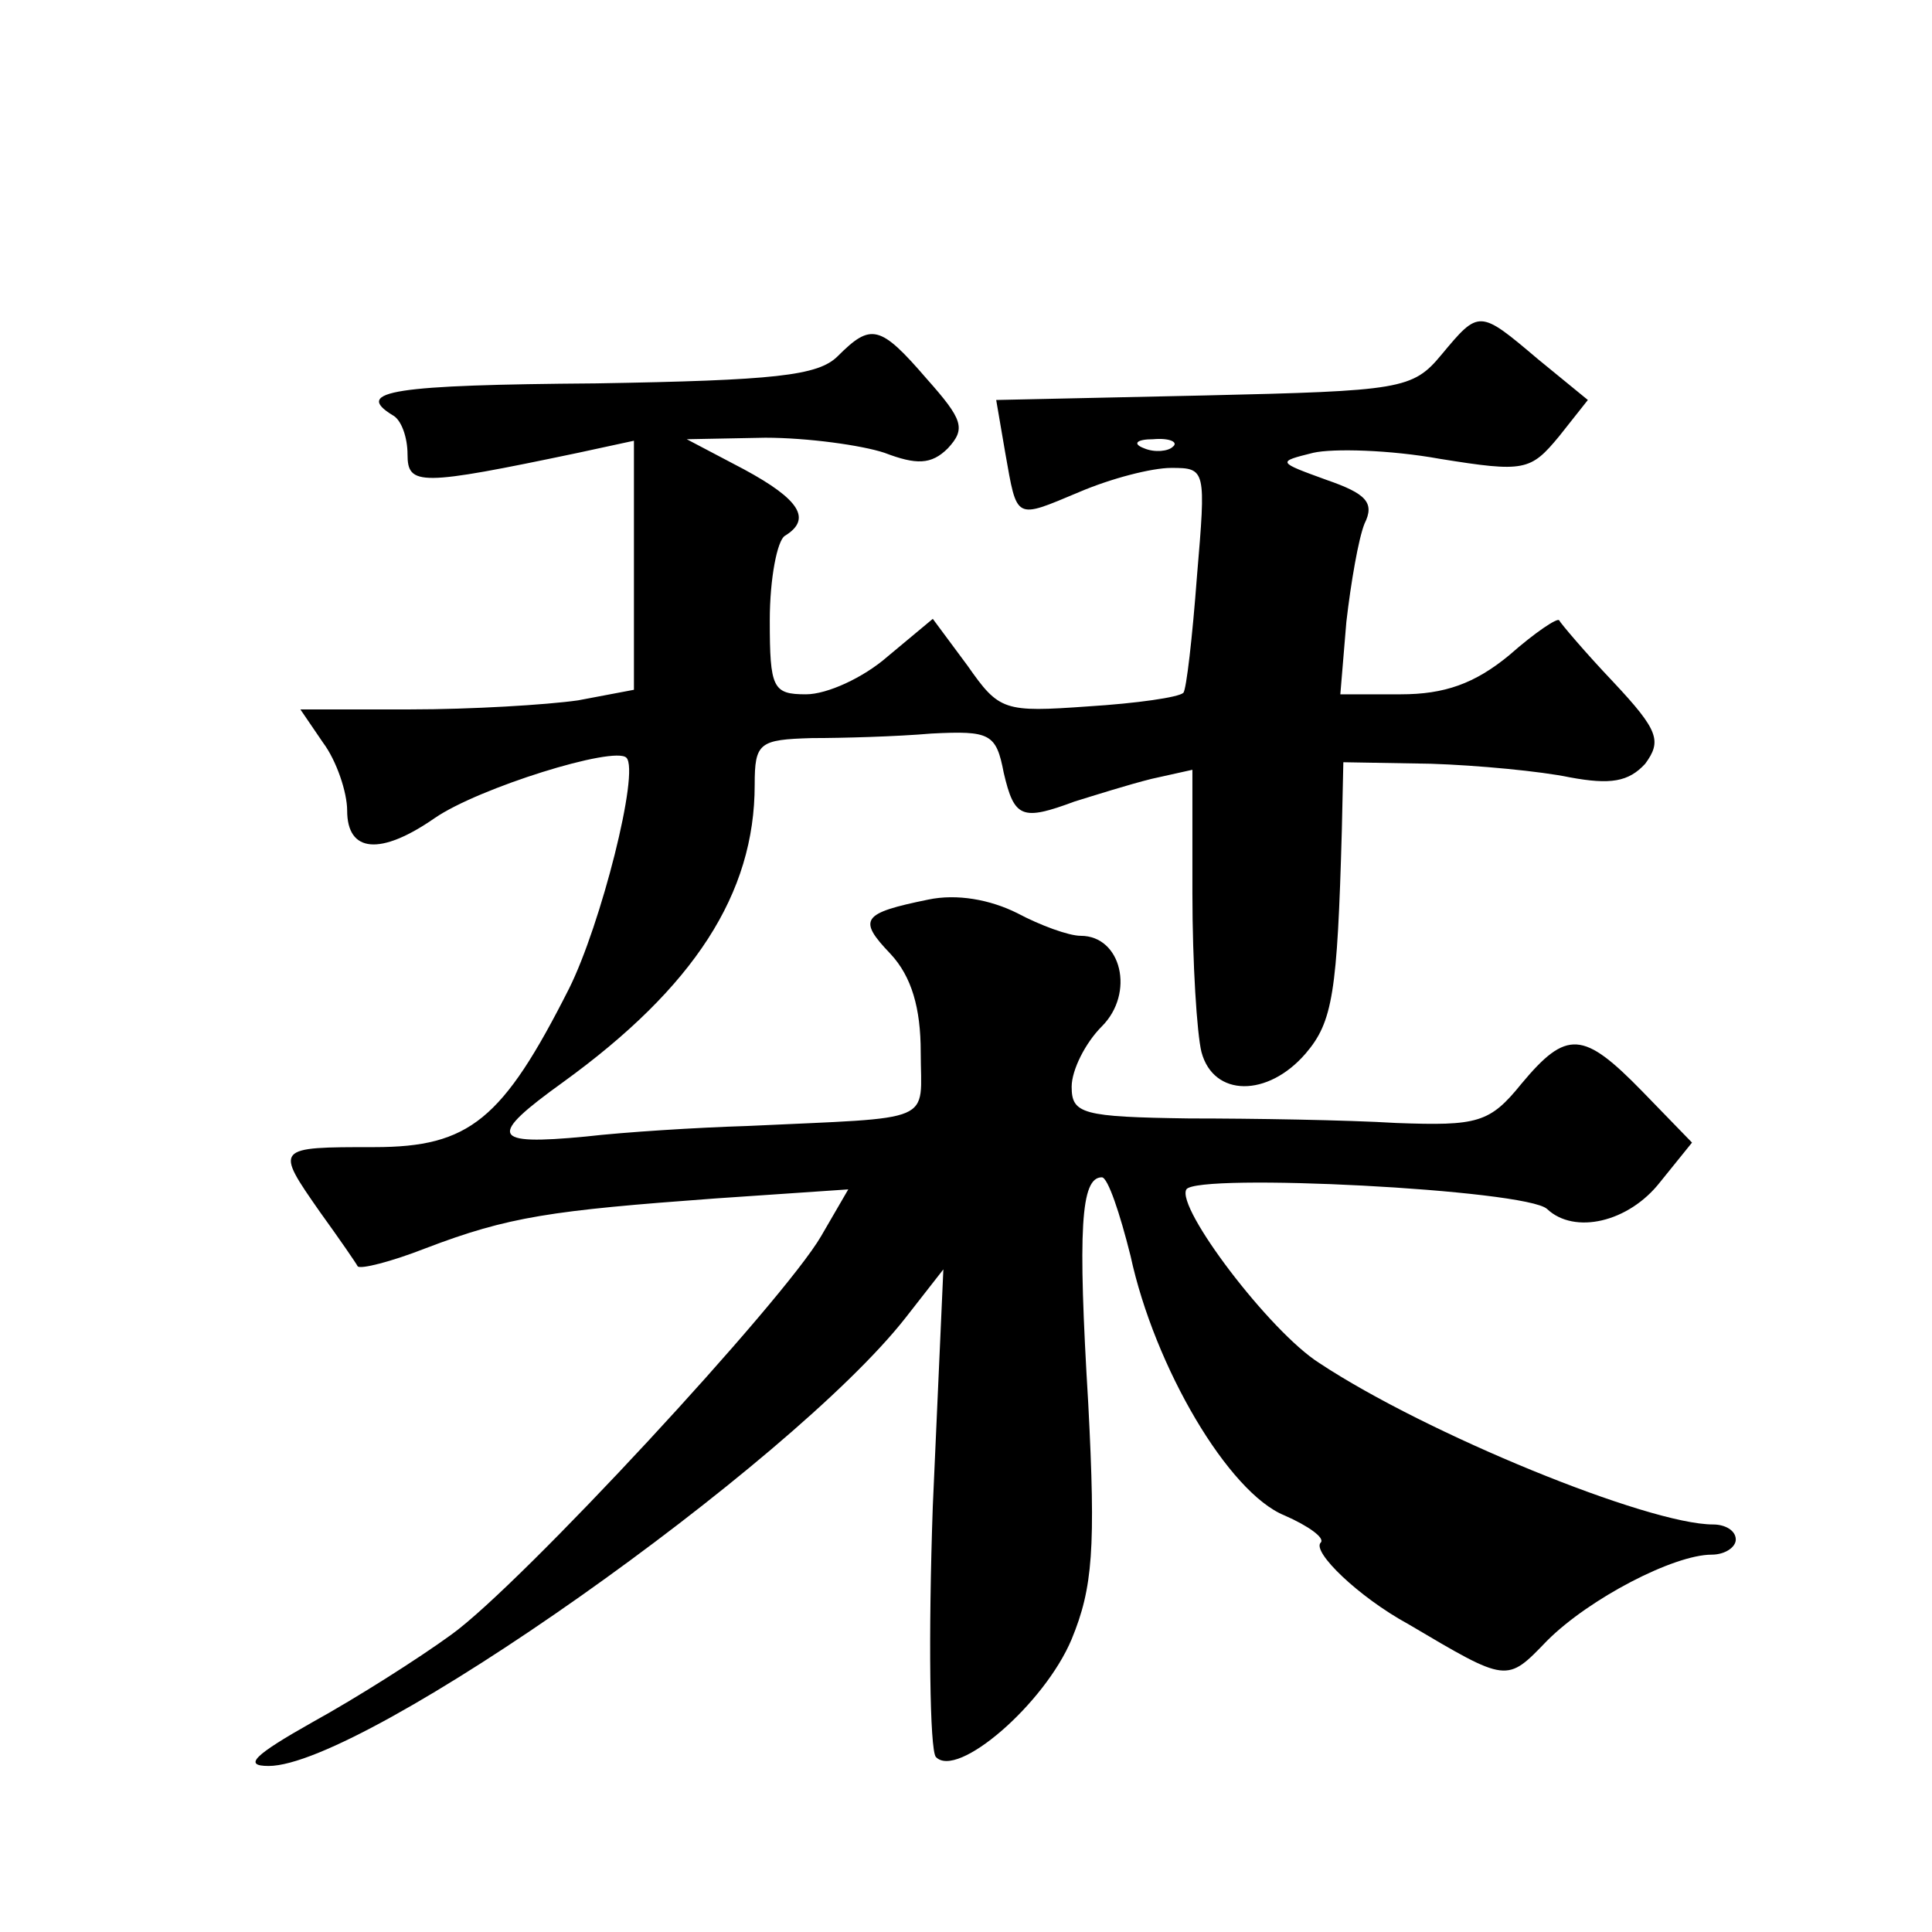 <?xml version="1.0" standalone="no"?>
<!DOCTYPE svg PUBLIC "-//W3C//DTD SVG 20010904//EN"
 "http://www.w3.org/TR/2001/REC-SVG-20010904/DTD/svg10.dtd">
<svg version="1.0" xmlns="http://www.w3.org/2000/svg"
 width="128pt" height="128pt" viewBox="0 0 128 128"
 preserveAspectRatio="xMidYMid meet">
<g transform="translate(0,128) scale(0.1,-0.1)"
fill="#0" stroke="none">
<path d="M955 1045 c-19 -23 -27 -24 -157 -27 l-138 -3 6 -35 c8 -45 6 -44 49 -26
21 9 48 16 61 16 23 0 23 -1 17 -72 -3 -40 -7 -75 -9 -77 -3 -3 -31 -7 -63 -9 -56
-4 -59 -3 -80 27 l-23 31 -30 -25 c-16 -14 -40 -25 -54 -25 -22 0 -24 4 -24 49
0 28 5 53 10 56 18 11 10 24 -27 44 l-38 20 52 1 c28 0 64 -5 79 -10 21 -8 31 -8
42 3 12 13 10 19 -14 46 -31 36 -37 37 -59 15 -13 -13 -42 -16 -160 -18 -134 -1
-161 -5 -135 -21 6 -3 10 -15 10 -26 0 -21 8 -21 113 1 l37 8 0 -83 0 -82 -37 -7
c-21 -3 -71 -6 -111 -6 l-73 0 15 -22 c9 -12 16 -33 16 -45 0 -28 22 -30 58 -5
29 20 119 48 127 40 9 -9 -17 -111 -38 -153 -44 -87 -66 -105 -129 -105 -66 0 -66
0 -36 -43 13 -18 24 -34 25 -36 2 -2 22 3 45 12 55 21 83 25 192 33 l88 6 -18 -31
c-25 -43 -199 -231 -245 -264 -22 -16 -63 -42 -92 -58 -39 -22 -46 -29 -29 -29
63 0 346 200 422 297 l25 32 -7 -157 c-3 -86 -2 -161 2 -166 14 -15 72 35 90 78
14 34 16 60 11 156 -7 116 -5 150 9 150 4 0 12 -24 19 -52 16 -74 65 -157 102 -172
16 -7 27 -15 24 -18 -6 -6 25 -36 58 -54 66 -39 65 -39 92 -11 28 28 84 57 109
57 9 0 16 5 16 10 0 6 -7 10 -15 10 -43 0 -190 60 -261 107 -33 21 -95 103 -88
115 7 11 225 0 239 -13 18 -17 54 -9 75 18 l21 26 -33 34 c-39 40 -50 41 -80 5
-21 -26 -29 -28 -83 -26 -33 2 -95 3 -137 3 -71 1 -78 3 -78 21 0 11 9 29 20 40
22 22 13 60 -14 60 -8 0 -27 7 -42 15 -18 9 -40 13 -59 9 -44 -9 -47 -13 -25 -36
14 -15 20 -36 20 -65 0 -48 12 -43 -115 -49 -33 -1 -81 -4 -107 -7 -63 -6 -65 0
-15 36 87 63 127 125 127 197 0 28 3 30 38 31 20 0 56 1 79 3 39 2 43 0 48 -26
7 -30 12 -32 47 -19 13 4 35 11 51 15 l27 6 0 -82 c0 -46 3 -93 6 -105 8 -30 44
-30 69 -1 18 21 21 40 24 148 l1 45 58 -1 c31 -1 73 -5 92 -9 27 -5 39 -3 50 9
11 15 9 22 -21 54 -19 20 -35 39 -36 41 -1 2 -16 -8 -33 -23 -23 -19 -43 -26 -72
-26 l-40 0 4 48 c3 26 8 55 12 65 7 14 1 20 -25 29 -33 12 -33 12 -9 18 13 3 51
2 84 -4 56 -9 60 -8 79 15 l19 24 -33 27 c-39 33 -39 33 -64 3z m-178 -61 c-3 -3
-12 -4 -19 -1 -8 3 -5 6 6 6 11 1 17 -2 13 -5z"/>
</g>
</svg>
